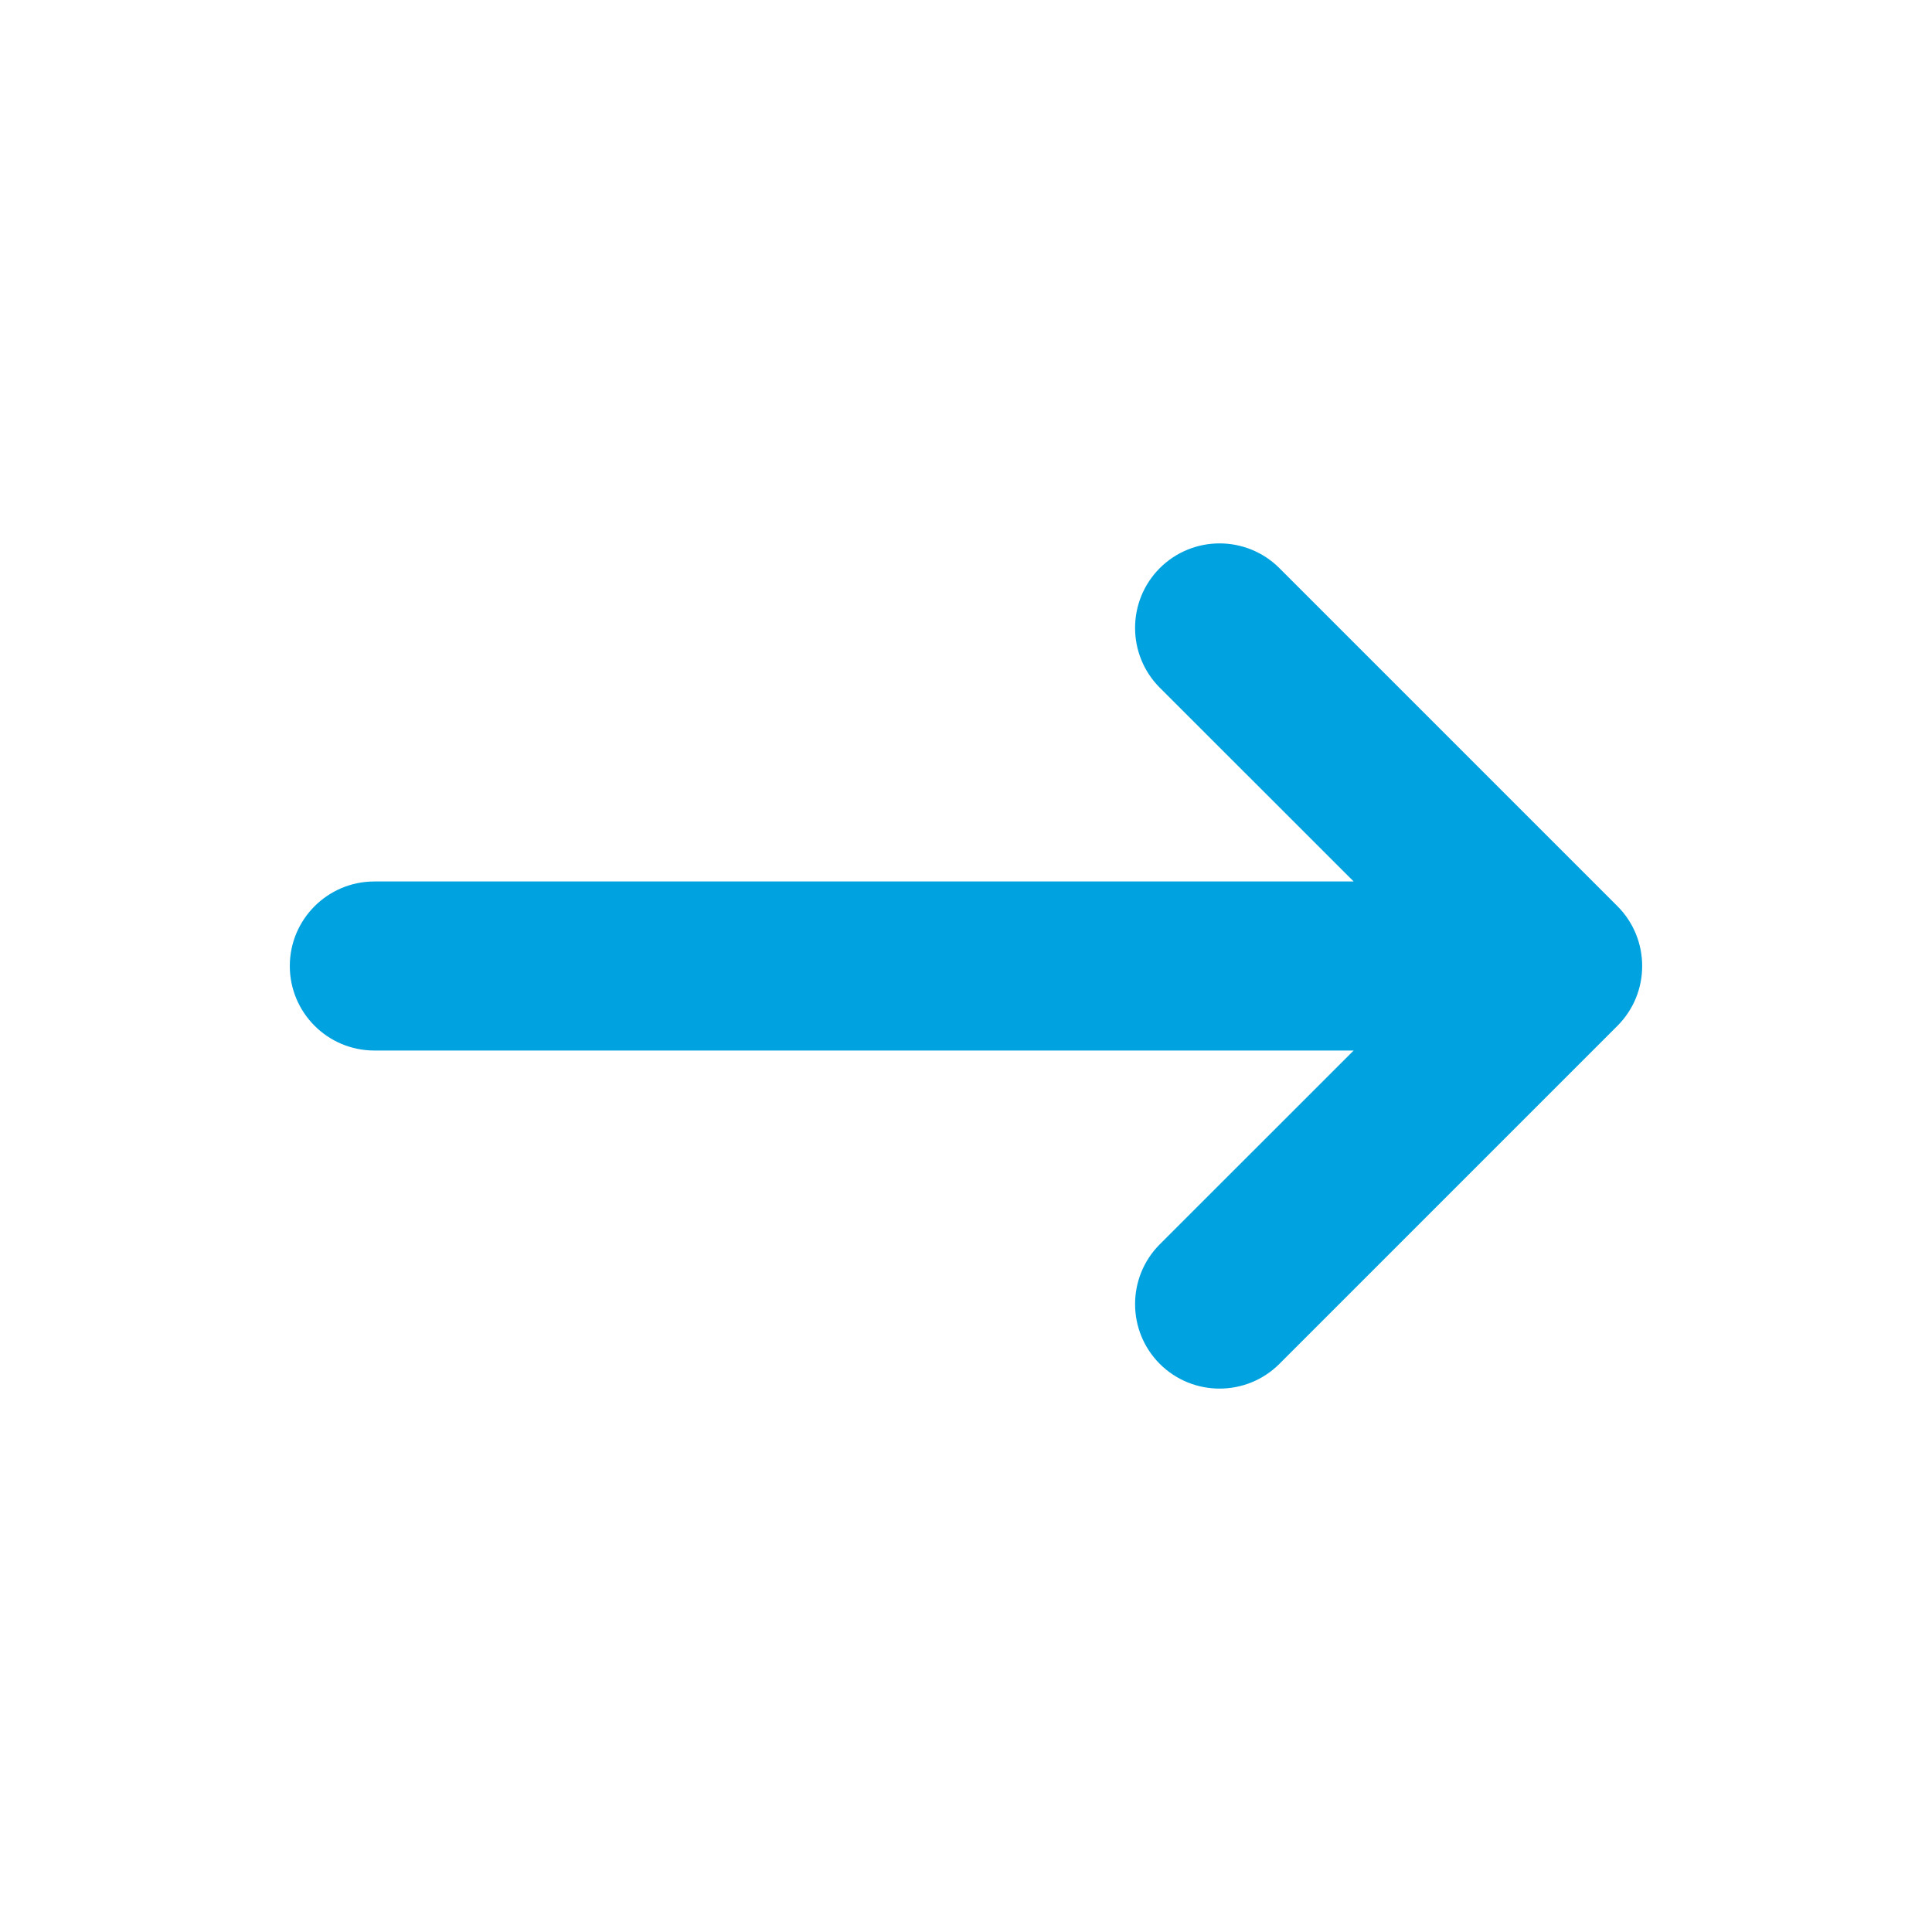 <svg xmlns="http://www.w3.org/2000/svg" fill="none" viewBox="0 0 20 20" height="20" width="20">
<g id="Icon / Right">
<path fill="#00A3E0" d="M12.006 5.881C12.348 5.54 12.902 5.54 13.244 5.881L16.744 9.381C17.085 9.723 17.085 10.277 16.744 10.619L13.244 14.119C12.902 14.46 12.348 14.46 12.006 14.119C11.665 13.777 11.665 13.223 12.006 12.881L14.013 10.875H3.875C3.392 10.875 3 10.483 3 10C3 9.517 3.392 9.125 3.875 9.125H14.013L12.006 7.119C11.665 6.777 11.665 6.223 12.006 5.881Z" clip-rule="evenodd" fill-rule="evenodd" id="Icon"></path>
</g>
</svg>
